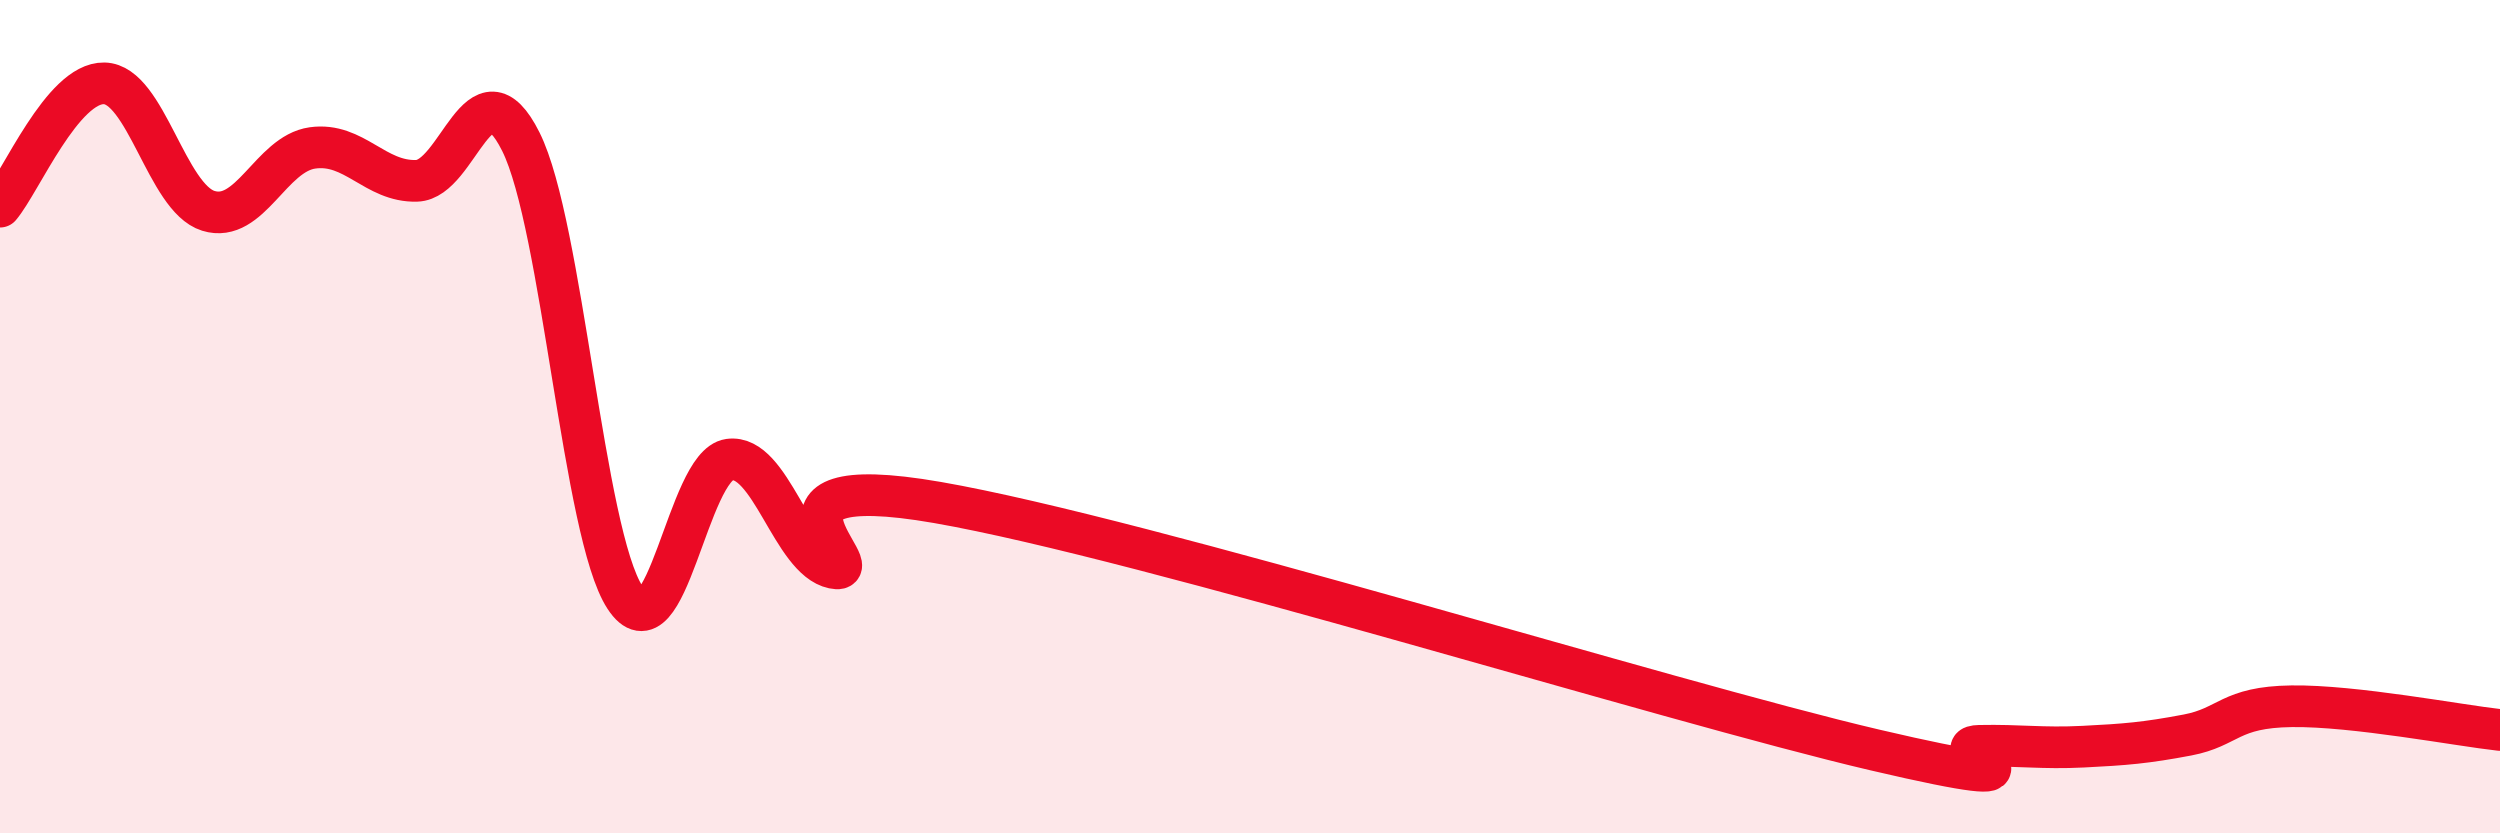 
    <svg width="60" height="20" viewBox="0 0 60 20" xmlns="http://www.w3.org/2000/svg">
      <path
        d="M 0,4.96 C 0.5,4.37 1.5,1.98 2.5,2 C 3.5,2.02 4,4.75 5,5.06 C 6,5.37 6.5,3.69 7.5,3.55 C 8.5,3.41 9,4.37 10,4.34 C 11,4.31 11.5,1.4 12.5,3.4 C 13.5,5.4 14,12.81 15,14.34 C 16,15.87 16.5,11.17 17.5,11.03 C 18.5,10.89 19,13.42 20,13.63 C 21,13.84 17.5,11.19 22.5,12.06 C 27.5,12.93 40,16.83 45,18 C 50,19.17 46.5,17.92 47.5,17.9 C 48.5,17.88 49,17.97 50,17.92 C 51,17.87 51.5,17.83 52.5,17.64 C 53.5,17.45 53.5,16.97 55,16.95 C 56.5,16.93 59,17.41 60,17.52L60 20L0 20Z"
        fill="#EB0A25"
        opacity="0.1"
        stroke-linecap="round"
        stroke-linejoin="round"
      />
      <path
        d="M 0,4.96 C 0.5,4.37 1.5,1.98 2.5,2 C 3.5,2.02 4,4.75 5,5.06 C 6,5.37 6.5,3.69 7.5,3.55 C 8.5,3.41 9,4.37 10,4.34 C 11,4.31 11.5,1.4 12.5,3.4 C 13.5,5.4 14,12.81 15,14.34 C 16,15.87 16.5,11.17 17.5,11.03 C 18.5,10.89 19,13.42 20,13.63 C 21,13.84 17.5,11.19 22.5,12.06 C 27.5,12.93 40,16.83 45,18 C 50,19.17 46.5,17.92 47.5,17.9 C 48.5,17.88 49,17.97 50,17.92 C 51,17.87 51.5,17.83 52.5,17.64 C 53.5,17.45 53.5,16.97 55,16.95 C 56.5,16.93 59,17.41 60,17.52"
        stroke="#EB0A25"
        stroke-width="1"
        fill="none"
        stroke-linecap="round"
        stroke-linejoin="round"
      />
    </svg>
  